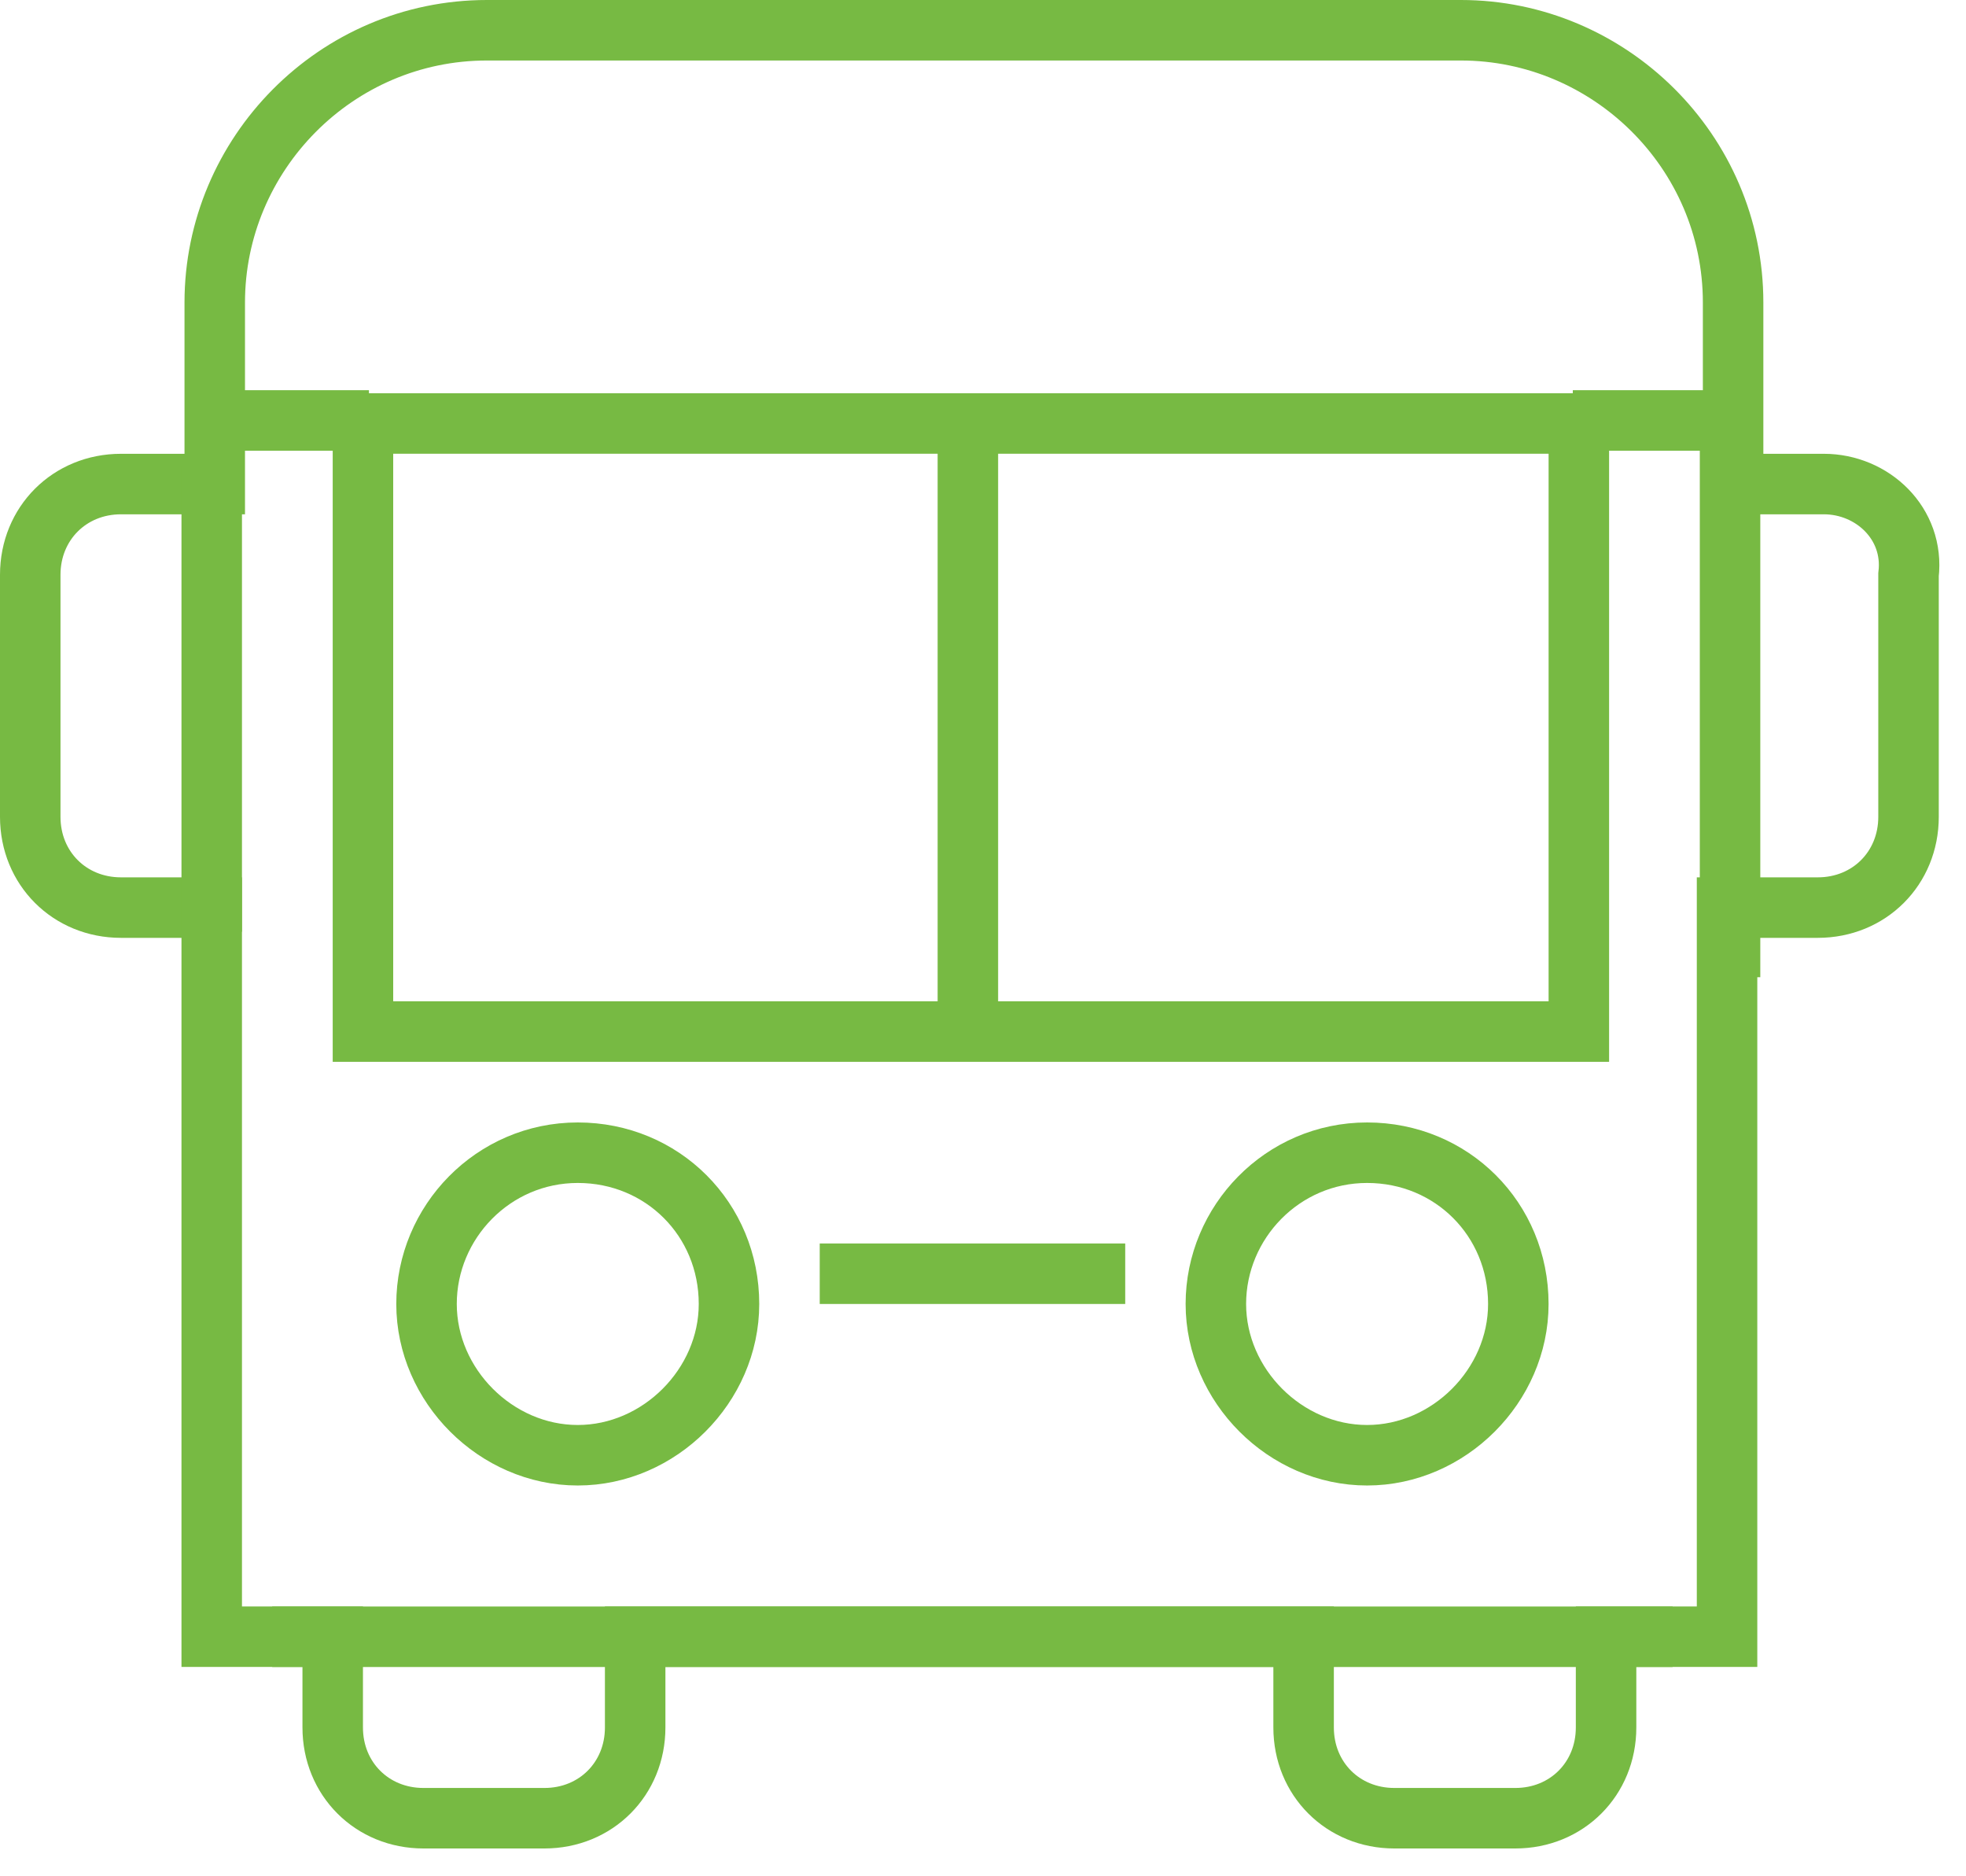 <svg width="65" height="62" viewBox="0 0 65 62" fill="none" xmlns="http://www.w3.org/2000/svg">
<path d="M59.3 15H56.3V9C56.3 4 52.2 2.38419e-08 47.3 2.38419e-08H15.1C10.1 2.38419e-08 6.1 4.1 6.1 9V15H3C1.3 15 0 16.3 0 18V26C0 27.7 1.3 29 3 29H6V53.1H10V56.1C10 57.8 11.3 59.1 13 59.1H17C18.7 59.1 20 57.8 20 56.1V53.1H42.1V56.1C42.1 57.8 43.4 59.1 45.1 59.1H49.1C50.8 59.1 52.1 57.8 52.1 56.1V53.1H56.1V29H59.1C60.8 29 62.1 27.7 62.1 26V18C62.3 16.3 60.9 15 59.3 15Z" transform="translate(1 1)" stroke="#77BA43" stroke-width="2" stroke-miterlimit="10"/>
<path d="M0 0V15.4" transform="translate(7 15.398)" stroke="#77BA43" stroke-width="2" stroke-miterlimit="10"/>
<path d="M0 0H5.2" transform="translate(52 13.898)" stroke="#77BA43" stroke-width="2" stroke-miterlimit="10"/>
<path d="M9.53674e-08 0H5.3" transform="translate(6.898 13.898)" stroke="#77BA43" stroke-width="2" stroke-miterlimit="10"/>
<path d="M46.3 7.62939e-07H0" transform="translate(9 54.102)" stroke="#77BA43" stroke-width="2" stroke-miterlimit="10"/>
<path d="M7.62939e-07 17.5V-3.8147e-07" transform="translate(57.199 14.801)" stroke="#77BA43" stroke-width="2" stroke-miterlimit="10"/>
<path d="M20 1.9V18M40.2 0.1H0V20.2H40.2V0.1ZM20 2.1V18.2V2.1ZM20 4V20.1V4ZM20 0V16V0Z" transform="translate(12 13.898)" stroke="#77BA43" stroke-width="2" stroke-miterlimit="10"/>
<path d="M5 7.62939e-07C2.2 7.62939e-07 3.8147e-07 2.3 3.8147e-07 5C3.8147e-07 7.7 2.3 10 5 10C7.7 10 10 7.7 10 5C10 2.2 7.8 7.62939e-07 5 7.62939e-07Z" transform="translate(14.102 38.102)" stroke="#77BA43" stroke-width="2" stroke-miterlimit="10"/>
<path d="M5 7.62939e-07C2.2 7.62939e-07 7.62939e-07 2.3 7.62939e-07 5C7.62939e-07 7.7 2.3 10 5 10C7.7 10 10 7.7 10 5C10 2.2 7.8 7.62939e-07 5 7.62939e-07Z" transform="translate(40.199 38.102)" stroke="#77BA43" stroke-width="2" stroke-miterlimit="10"/>
<path d="M3.8147e-07 7.62939e-07H10.1" transform="translate(27.102 42.102)" stroke="#77BA43" stroke-width="2" stroke-miterlimit="10"/>
</svg>
